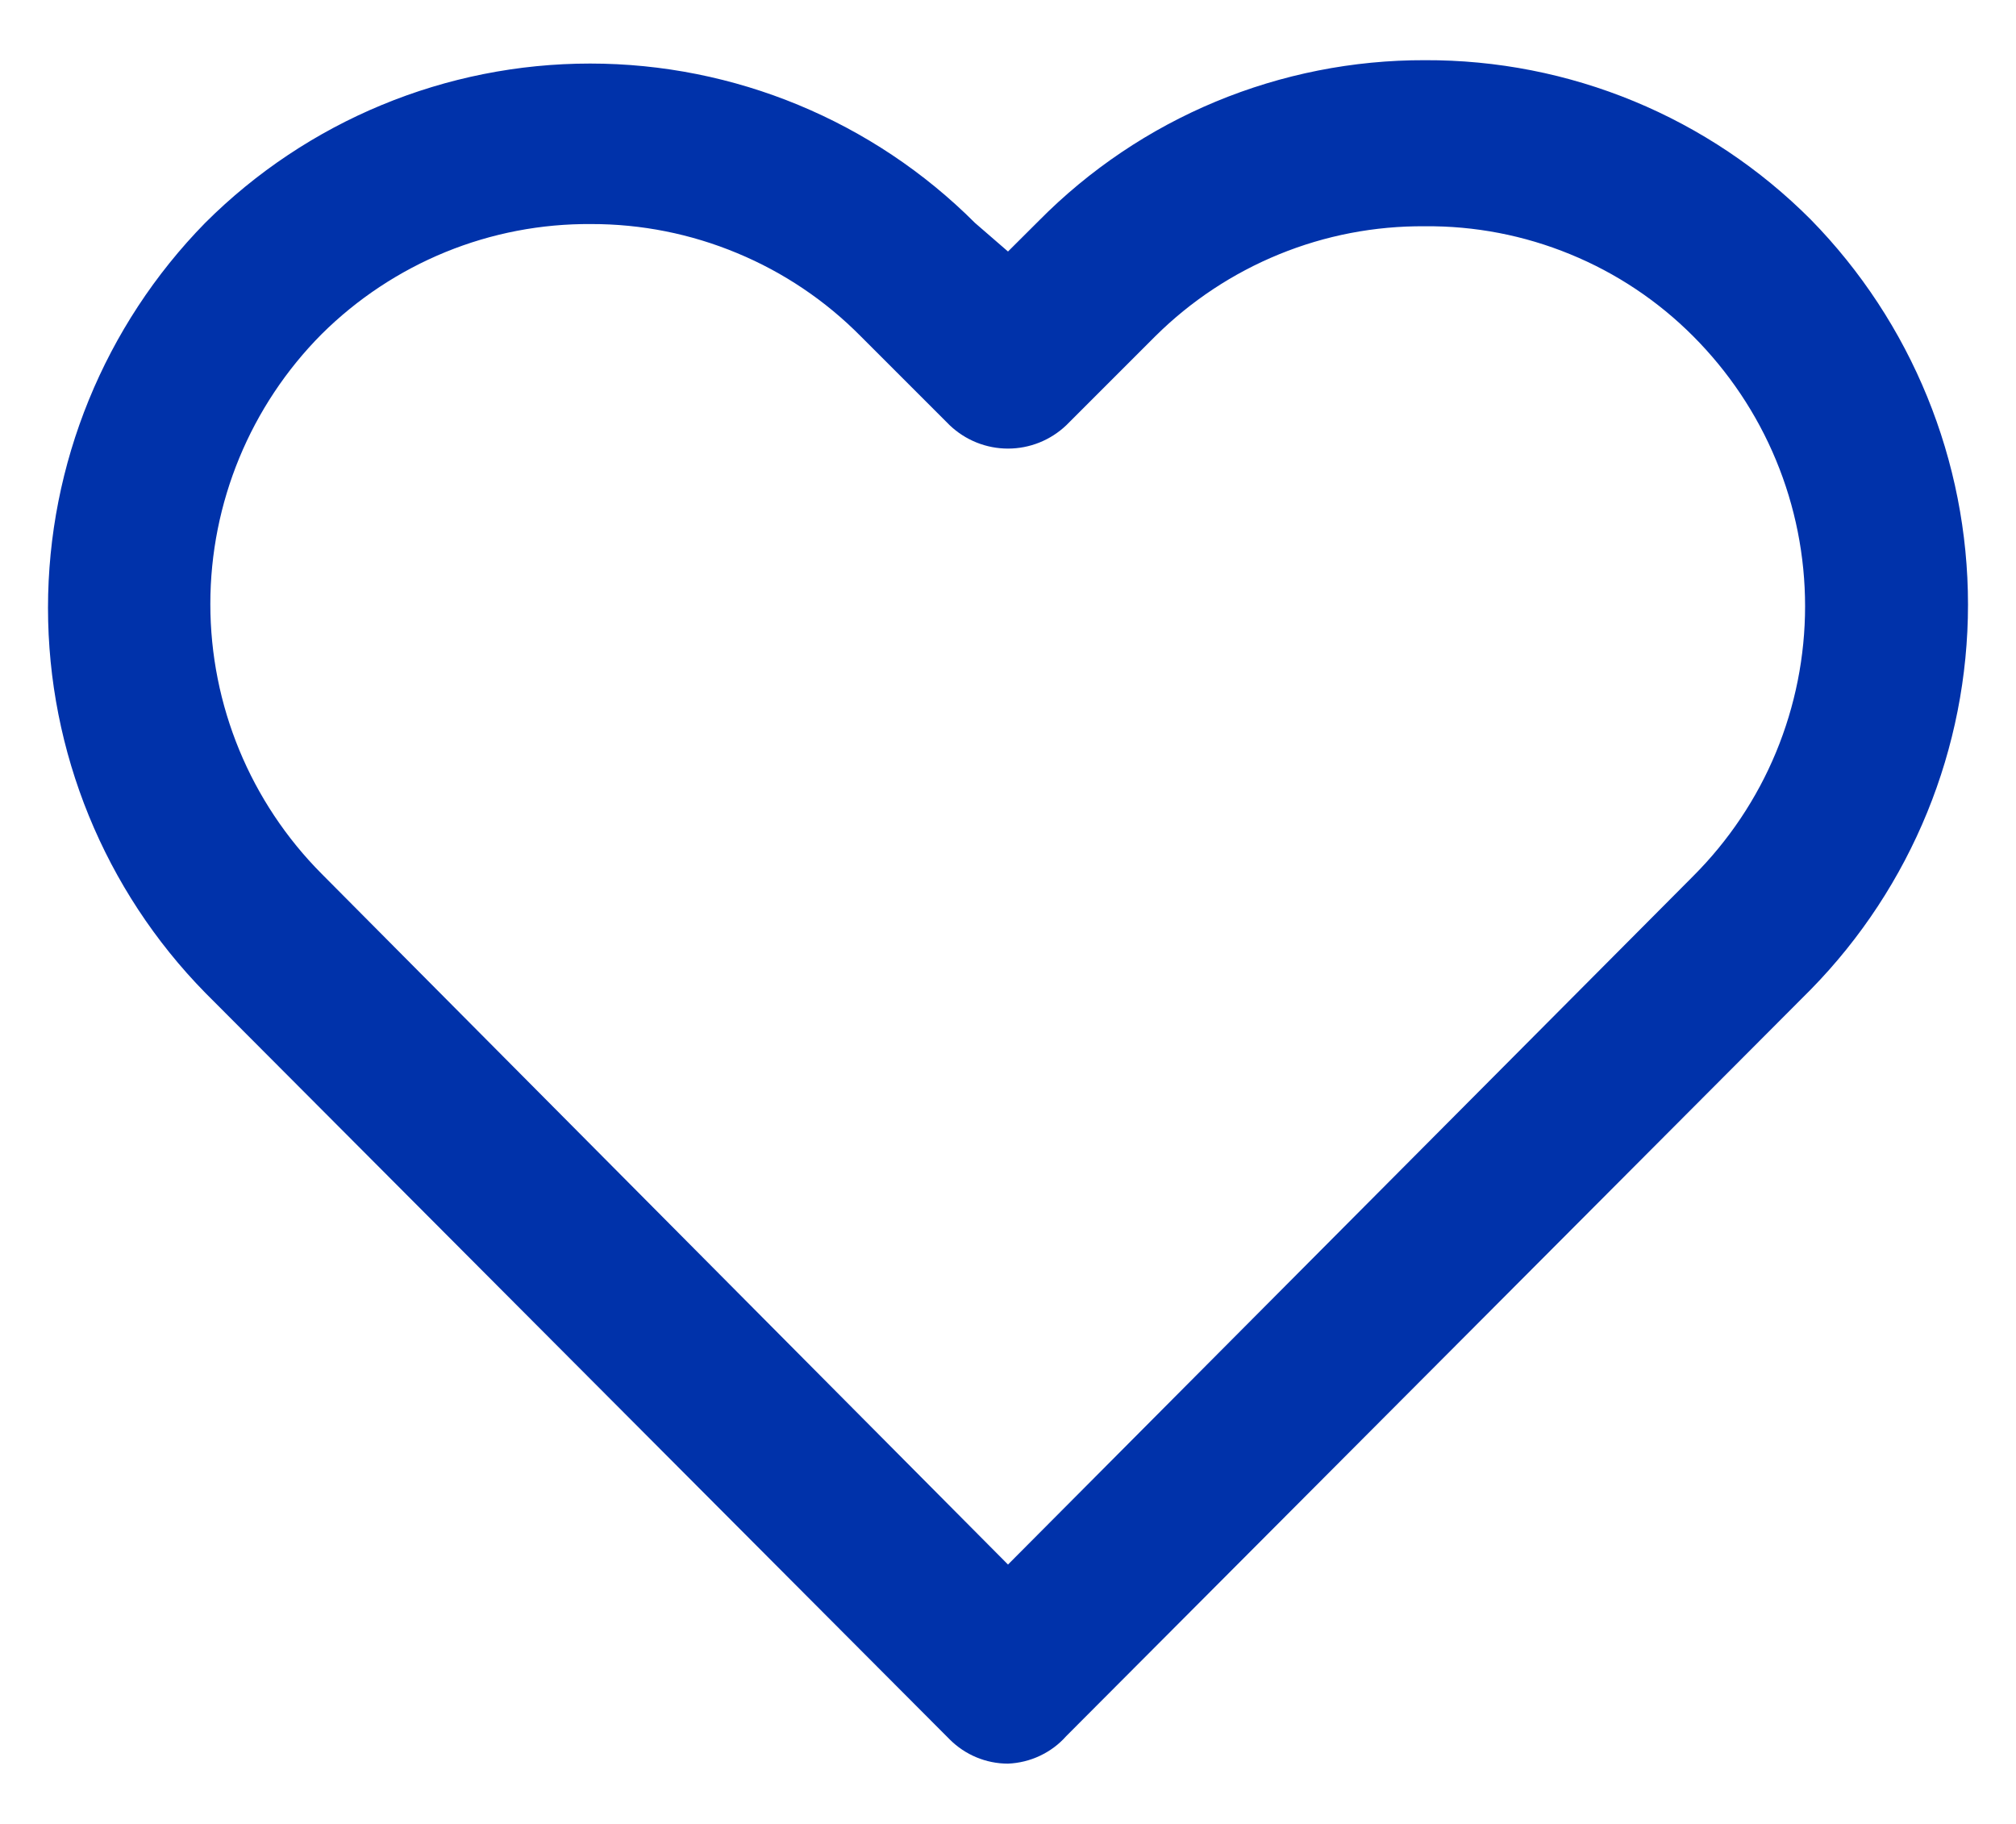 <svg width="21" height="19" viewBox="0 0 21 19" fill="none" xmlns="http://www.w3.org/2000/svg">
<path d="M10.5 18.372C10.272 18.372 10.054 18.281 9.893 18.12L2.137 10.341C1.088 9.271 0.5 7.831 0.5 6.332C0.5 4.833 1.088 3.393 2.137 2.322C3.201 1.259 4.643 0.662 6.147 0.662C7.651 0.662 9.093 1.259 10.156 2.322L10.5 2.62L10.821 2.3C11.347 1.768 11.973 1.346 12.663 1.059C13.354 0.772 14.094 0.625 14.842 0.627C15.589 0.624 16.329 0.769 17.019 1.054C17.709 1.339 18.336 1.759 18.863 2.288C19.912 3.359 20.5 4.798 20.5 6.298C20.5 7.797 19.912 9.236 18.863 10.307L11.107 18.085C11.03 18.172 10.937 18.241 10.833 18.29C10.728 18.34 10.615 18.367 10.5 18.372ZM6.158 2.334C5.638 2.33 5.122 2.429 4.64 2.626C4.159 2.823 3.721 3.113 3.352 3.479C2.608 4.227 2.191 5.238 2.191 6.292C2.191 7.346 2.608 8.357 3.352 9.104L10.5 16.298L17.637 9.127C18.006 8.758 18.3 8.32 18.5 7.837C18.7 7.354 18.803 6.837 18.803 6.315C18.803 5.792 18.7 5.275 18.5 4.793C18.3 4.31 18.006 3.872 17.637 3.502C17.271 3.135 16.835 2.844 16.355 2.648C15.875 2.451 15.36 2.352 14.842 2.357C14.321 2.353 13.806 2.452 13.324 2.649C12.842 2.846 12.404 3.136 12.035 3.502L11.107 4.43C10.943 4.586 10.726 4.673 10.5 4.673C10.274 4.673 10.057 4.586 9.893 4.43L8.965 3.502C8.598 3.131 8.161 2.837 7.679 2.637C7.197 2.436 6.68 2.333 6.158 2.334Z" fill="#0032AA"/>
</svg>

